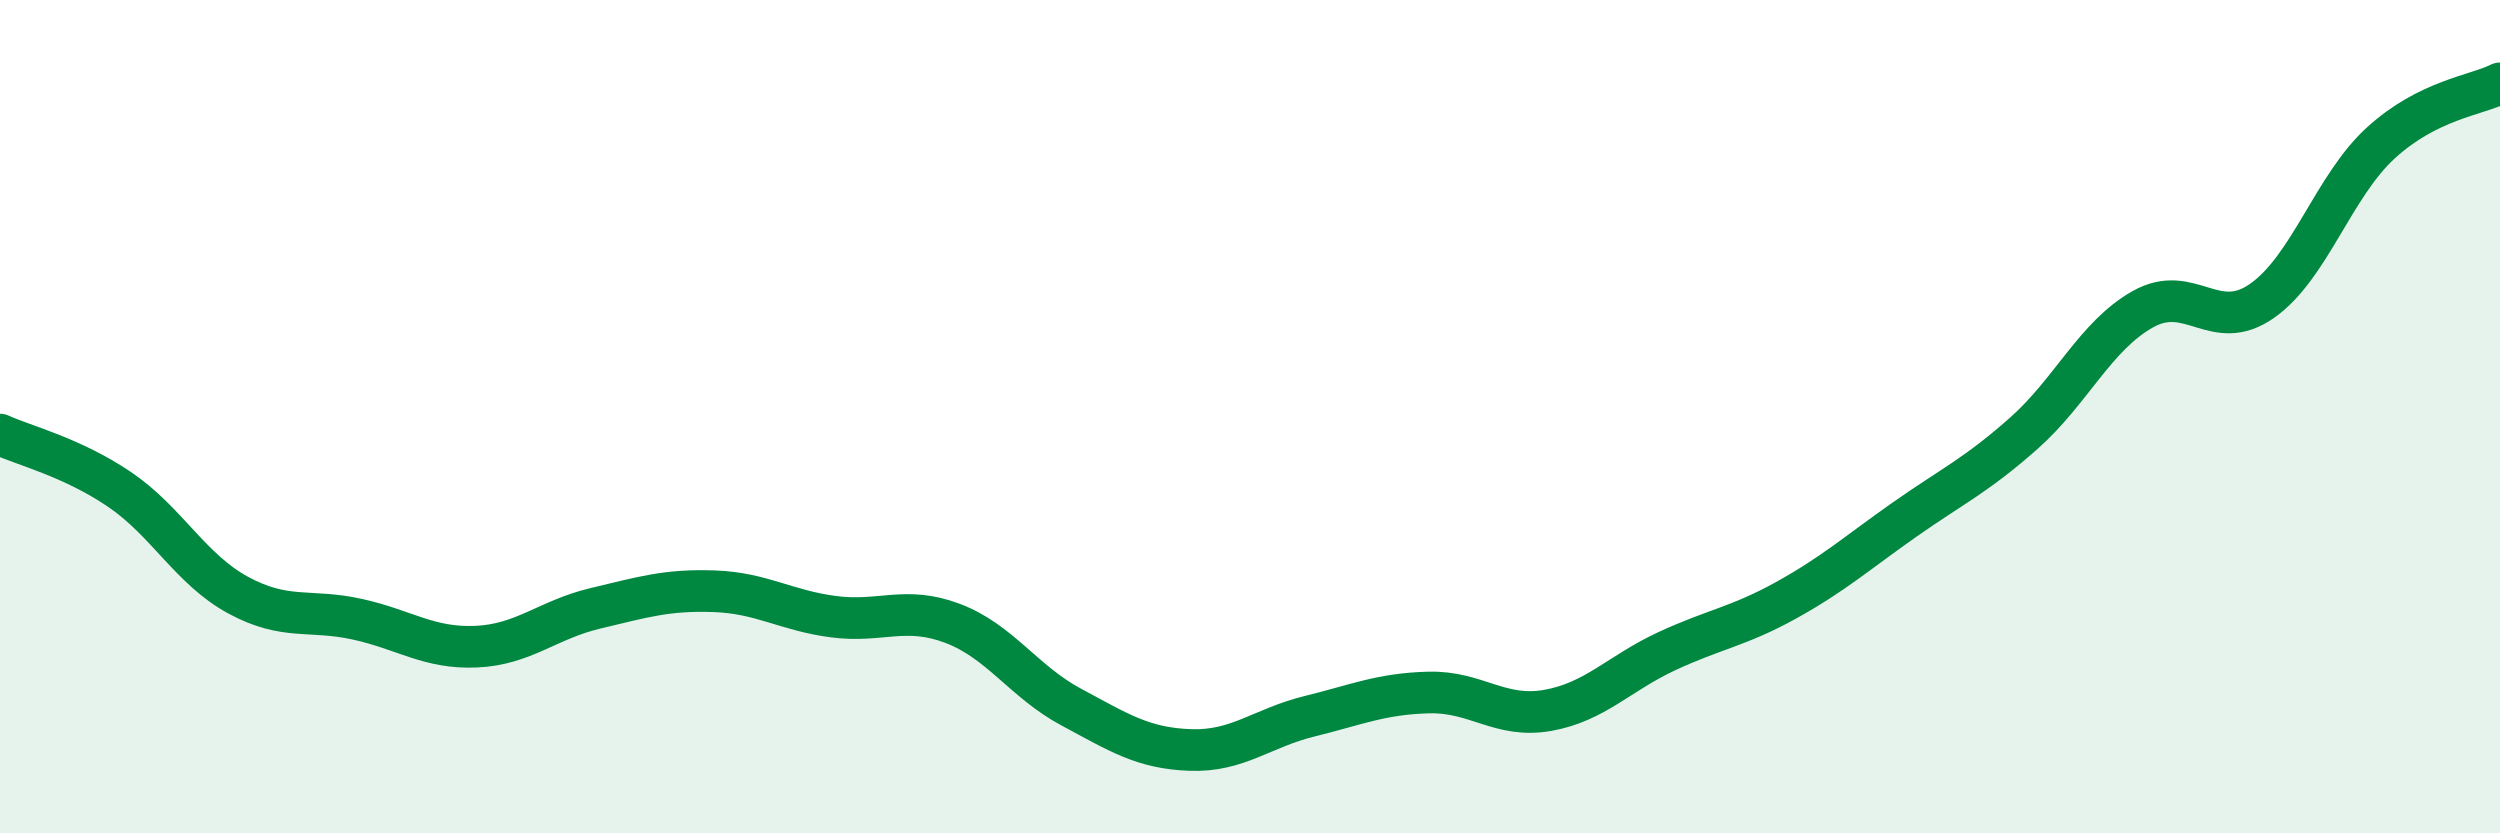 
    <svg width="60" height="20" viewBox="0 0 60 20" xmlns="http://www.w3.org/2000/svg">
      <path
        d="M 0,10.43 C 0.57,10.69 1.72,10.97 2.86,11.74 C 4,12.51 4.57,13.66 5.71,14.28 C 6.85,14.9 7.43,14.61 8.57,14.86 C 9.71,15.11 10.29,15.57 11.43,15.52 C 12.57,15.47 13.15,14.87 14.29,14.6 C 15.43,14.33 16,14.15 17.14,14.19 C 18.28,14.23 18.86,14.65 20,14.8 C 21.14,14.95 21.72,14.53 22.86,14.96 C 24,15.39 24.57,16.36 25.71,16.97 C 26.85,17.58 27.43,17.96 28.57,18 C 29.71,18.04 30.29,17.47 31.43,17.19 C 32.57,16.91 33.15,16.65 34.29,16.62 C 35.43,16.59 36,17.25 37.14,17.05 C 38.28,16.85 38.86,16.16 40,15.63 C 41.14,15.1 41.72,15.04 42.86,14.41 C 44,13.78 44.57,13.27 45.71,12.47 C 46.85,11.67 47.43,11.41 48.57,10.4 C 49.71,9.39 50.29,8.06 51.43,7.42 C 52.57,6.78 53.15,8.02 54.29,7.22 C 55.43,6.42 56,4.47 57.14,3.43 C 58.28,2.39 59.43,2.29 60,2L60 20L0 20Z"
        fill="#008740"
        opacity="0.1"
        stroke-linecap="round"
        stroke-linejoin="round"
      />
      <path
        d="M 0,10.43 C 0.57,10.69 1.72,10.97 2.86,11.74 C 4,12.51 4.57,13.66 5.71,14.28 C 6.85,14.9 7.43,14.61 8.57,14.86 C 9.71,15.11 10.29,15.57 11.43,15.52 C 12.57,15.47 13.15,14.87 14.29,14.6 C 15.43,14.33 16,14.15 17.14,14.19 C 18.28,14.23 18.86,14.65 20,14.8 C 21.14,14.95 21.72,14.53 22.86,14.96 C 24,15.39 24.57,16.36 25.71,16.97 C 26.85,17.58 27.43,17.96 28.57,18 C 29.71,18.04 30.29,17.47 31.43,17.19 C 32.57,16.91 33.15,16.65 34.29,16.62 C 35.43,16.59 36,17.25 37.14,17.05 C 38.28,16.85 38.86,16.16 40,15.63 C 41.14,15.1 41.72,15.04 42.86,14.41 C 44,13.78 44.57,13.27 45.71,12.47 C 46.85,11.67 47.43,11.41 48.57,10.4 C 49.71,9.39 50.29,8.06 51.43,7.42 C 52.57,6.78 53.15,8.02 54.29,7.22 C 55.43,6.42 56,4.47 57.14,3.43 C 58.28,2.39 59.43,2.29 60,2"
        stroke="#008740"
        stroke-width="1"
        fill="none"
        stroke-linecap="round"
        stroke-linejoin="round"
      />
    </svg>
  